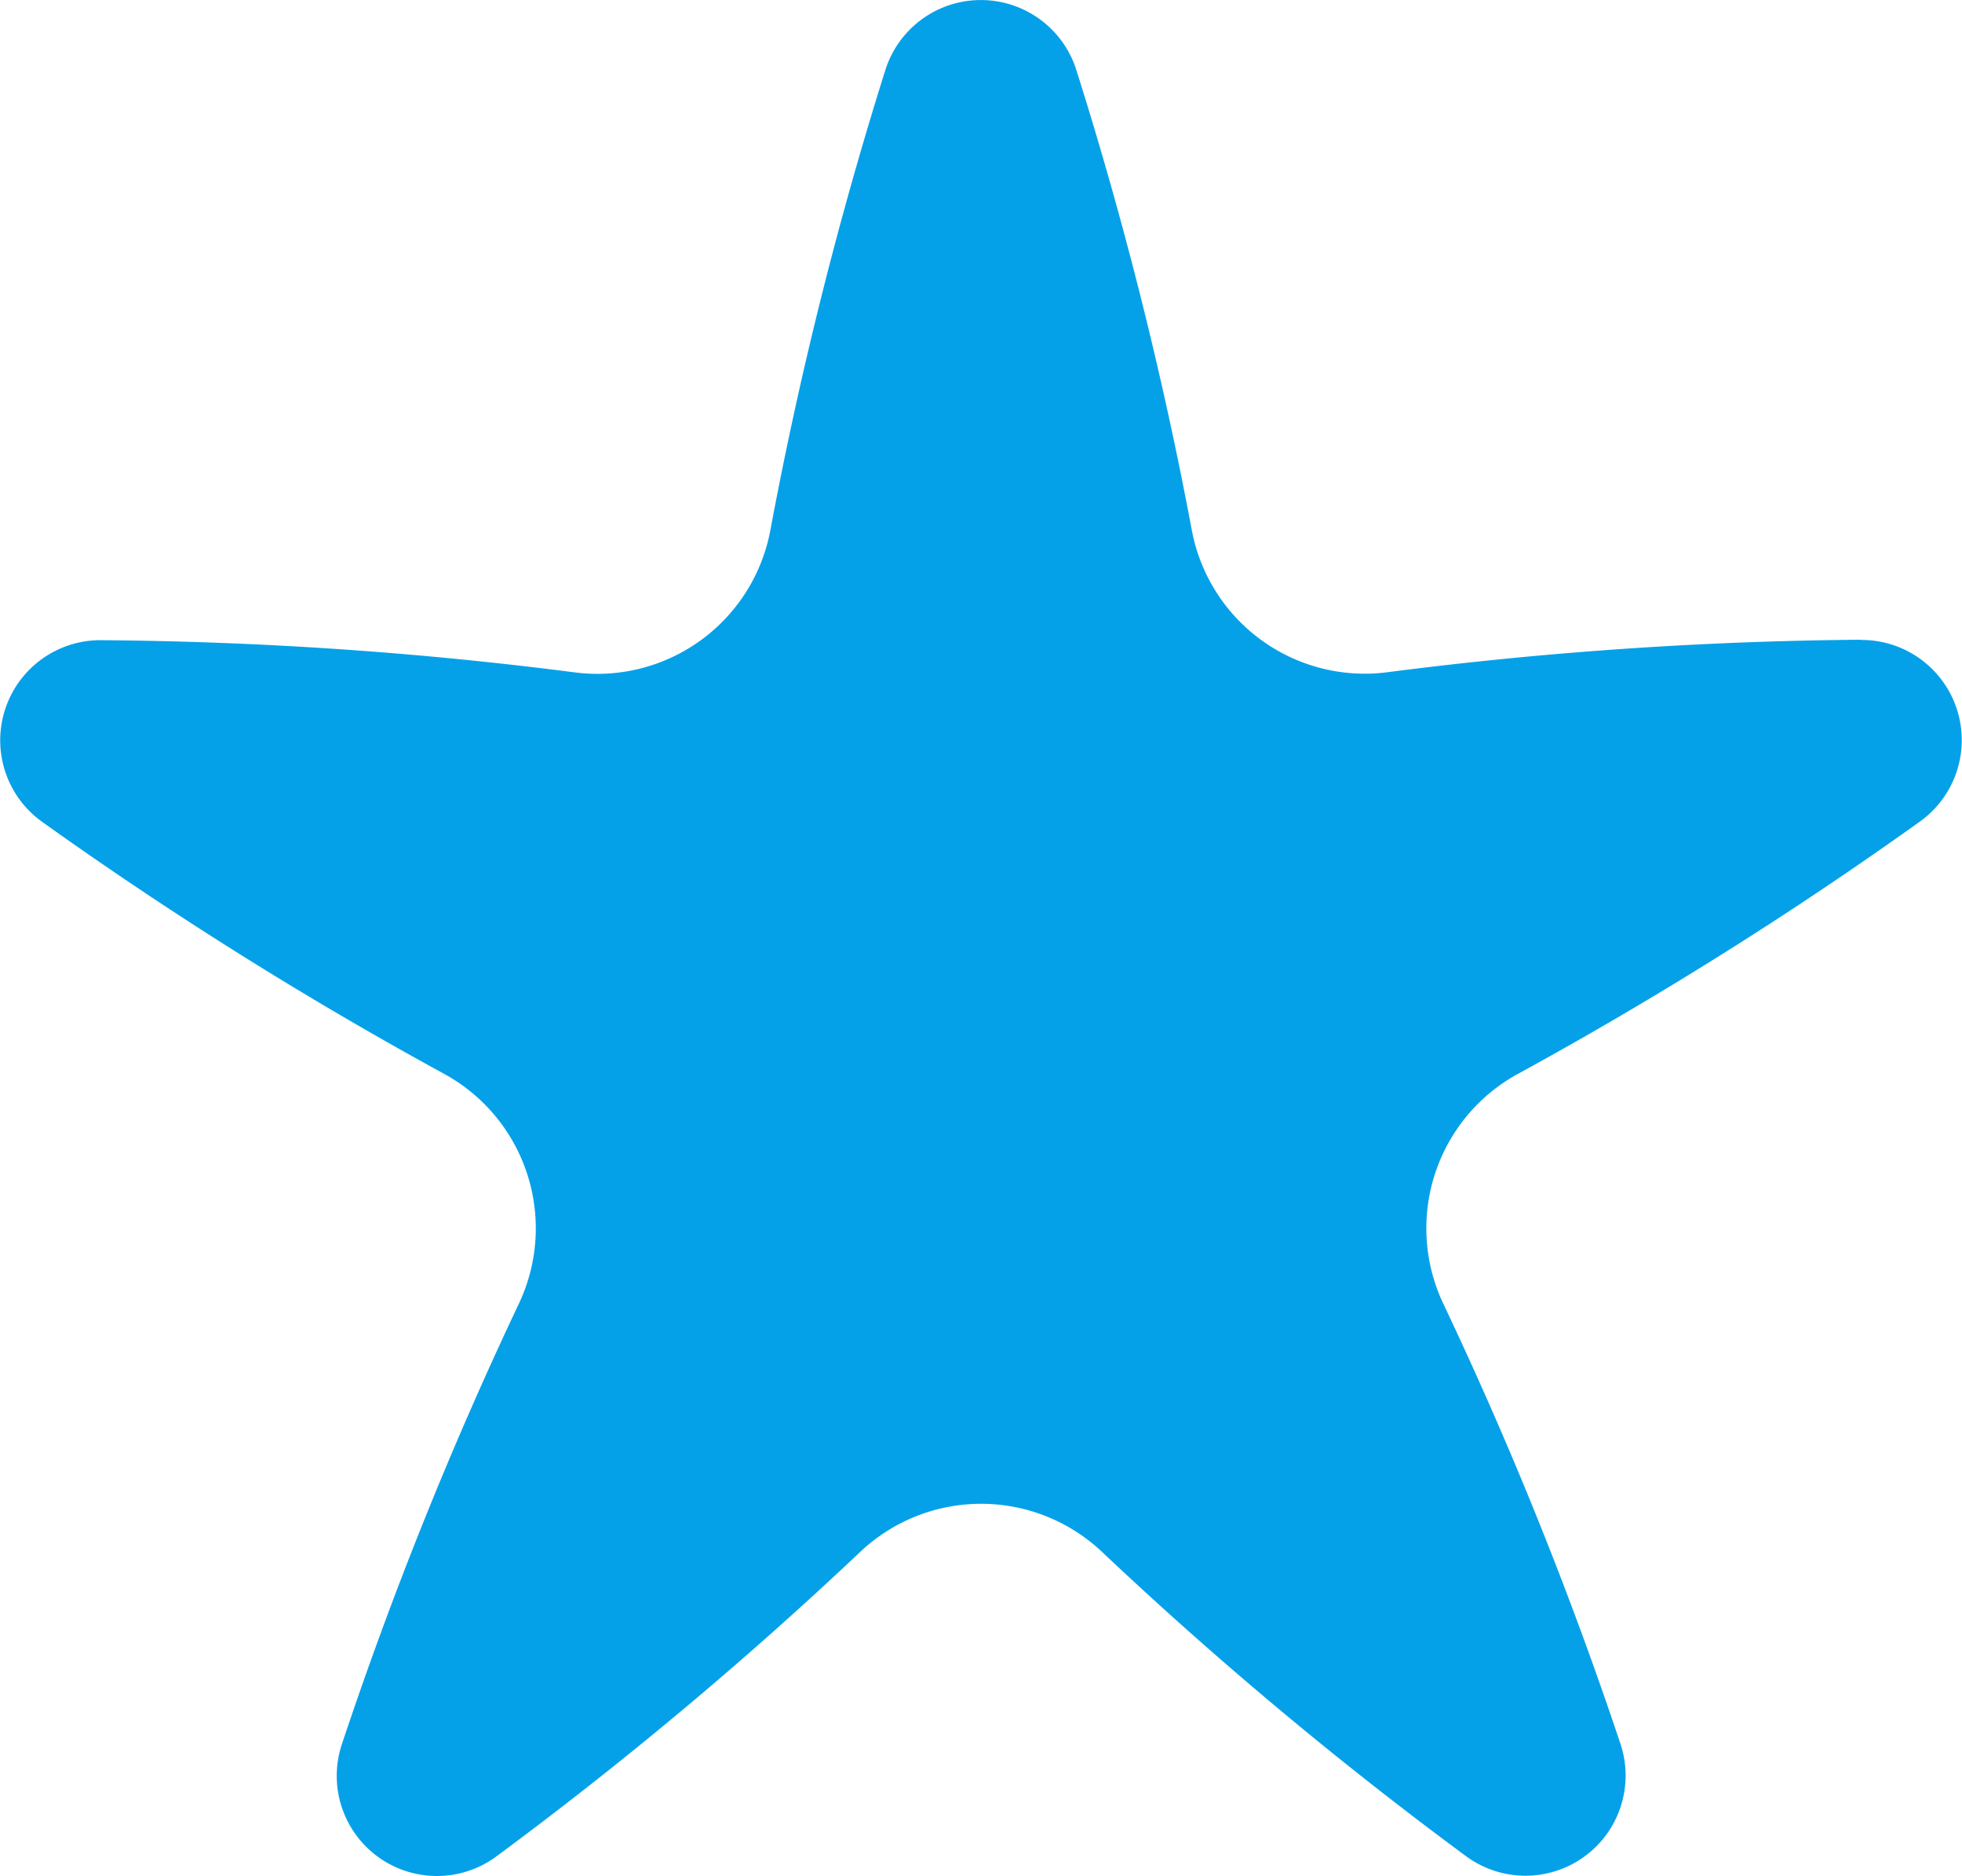 <svg xmlns="http://www.w3.org/2000/svg" width="25.978" height="24.839" viewBox="0 0 25.978 24.839">
  <path id="パス_10665" data-name="パス 10665" d="M24.635,8.469a52.19,52.19,0,0,0-6.257.429,2.33,2.33,0,0,1-2.6-1.886A52.046,52.046,0,0,0,14.251.929a1.326,1.326,0,0,0-2.53,0A52.205,52.205,0,0,0,10.2,7.014,2.33,2.33,0,0,1,7.6,8.9a52.053,52.053,0,0,0-6.259-.425A1.326,1.326,0,0,0,.56,10.882a52.2,52.2,0,0,0,5.314,3.331,2.33,2.33,0,0,1,.992,3.052,52.055,52.055,0,0,0-2.339,5.821,1.326,1.326,0,0,0,2.048,1.487,52.207,52.207,0,0,0,4.81-4.025,2.33,2.33,0,0,1,3.209,0,52.05,52.05,0,0,0,4.814,4.023,1.326,1.326,0,0,0,2.046-1.488,52.173,52.173,0,0,0-2.342-5.818,2.33,2.33,0,0,1,.991-3.052,52.05,52.05,0,0,0,5.314-3.335,1.326,1.326,0,0,0-.783-2.406" transform="translate(0.001 0)" fill="#04a1e9"/>
</svg>
